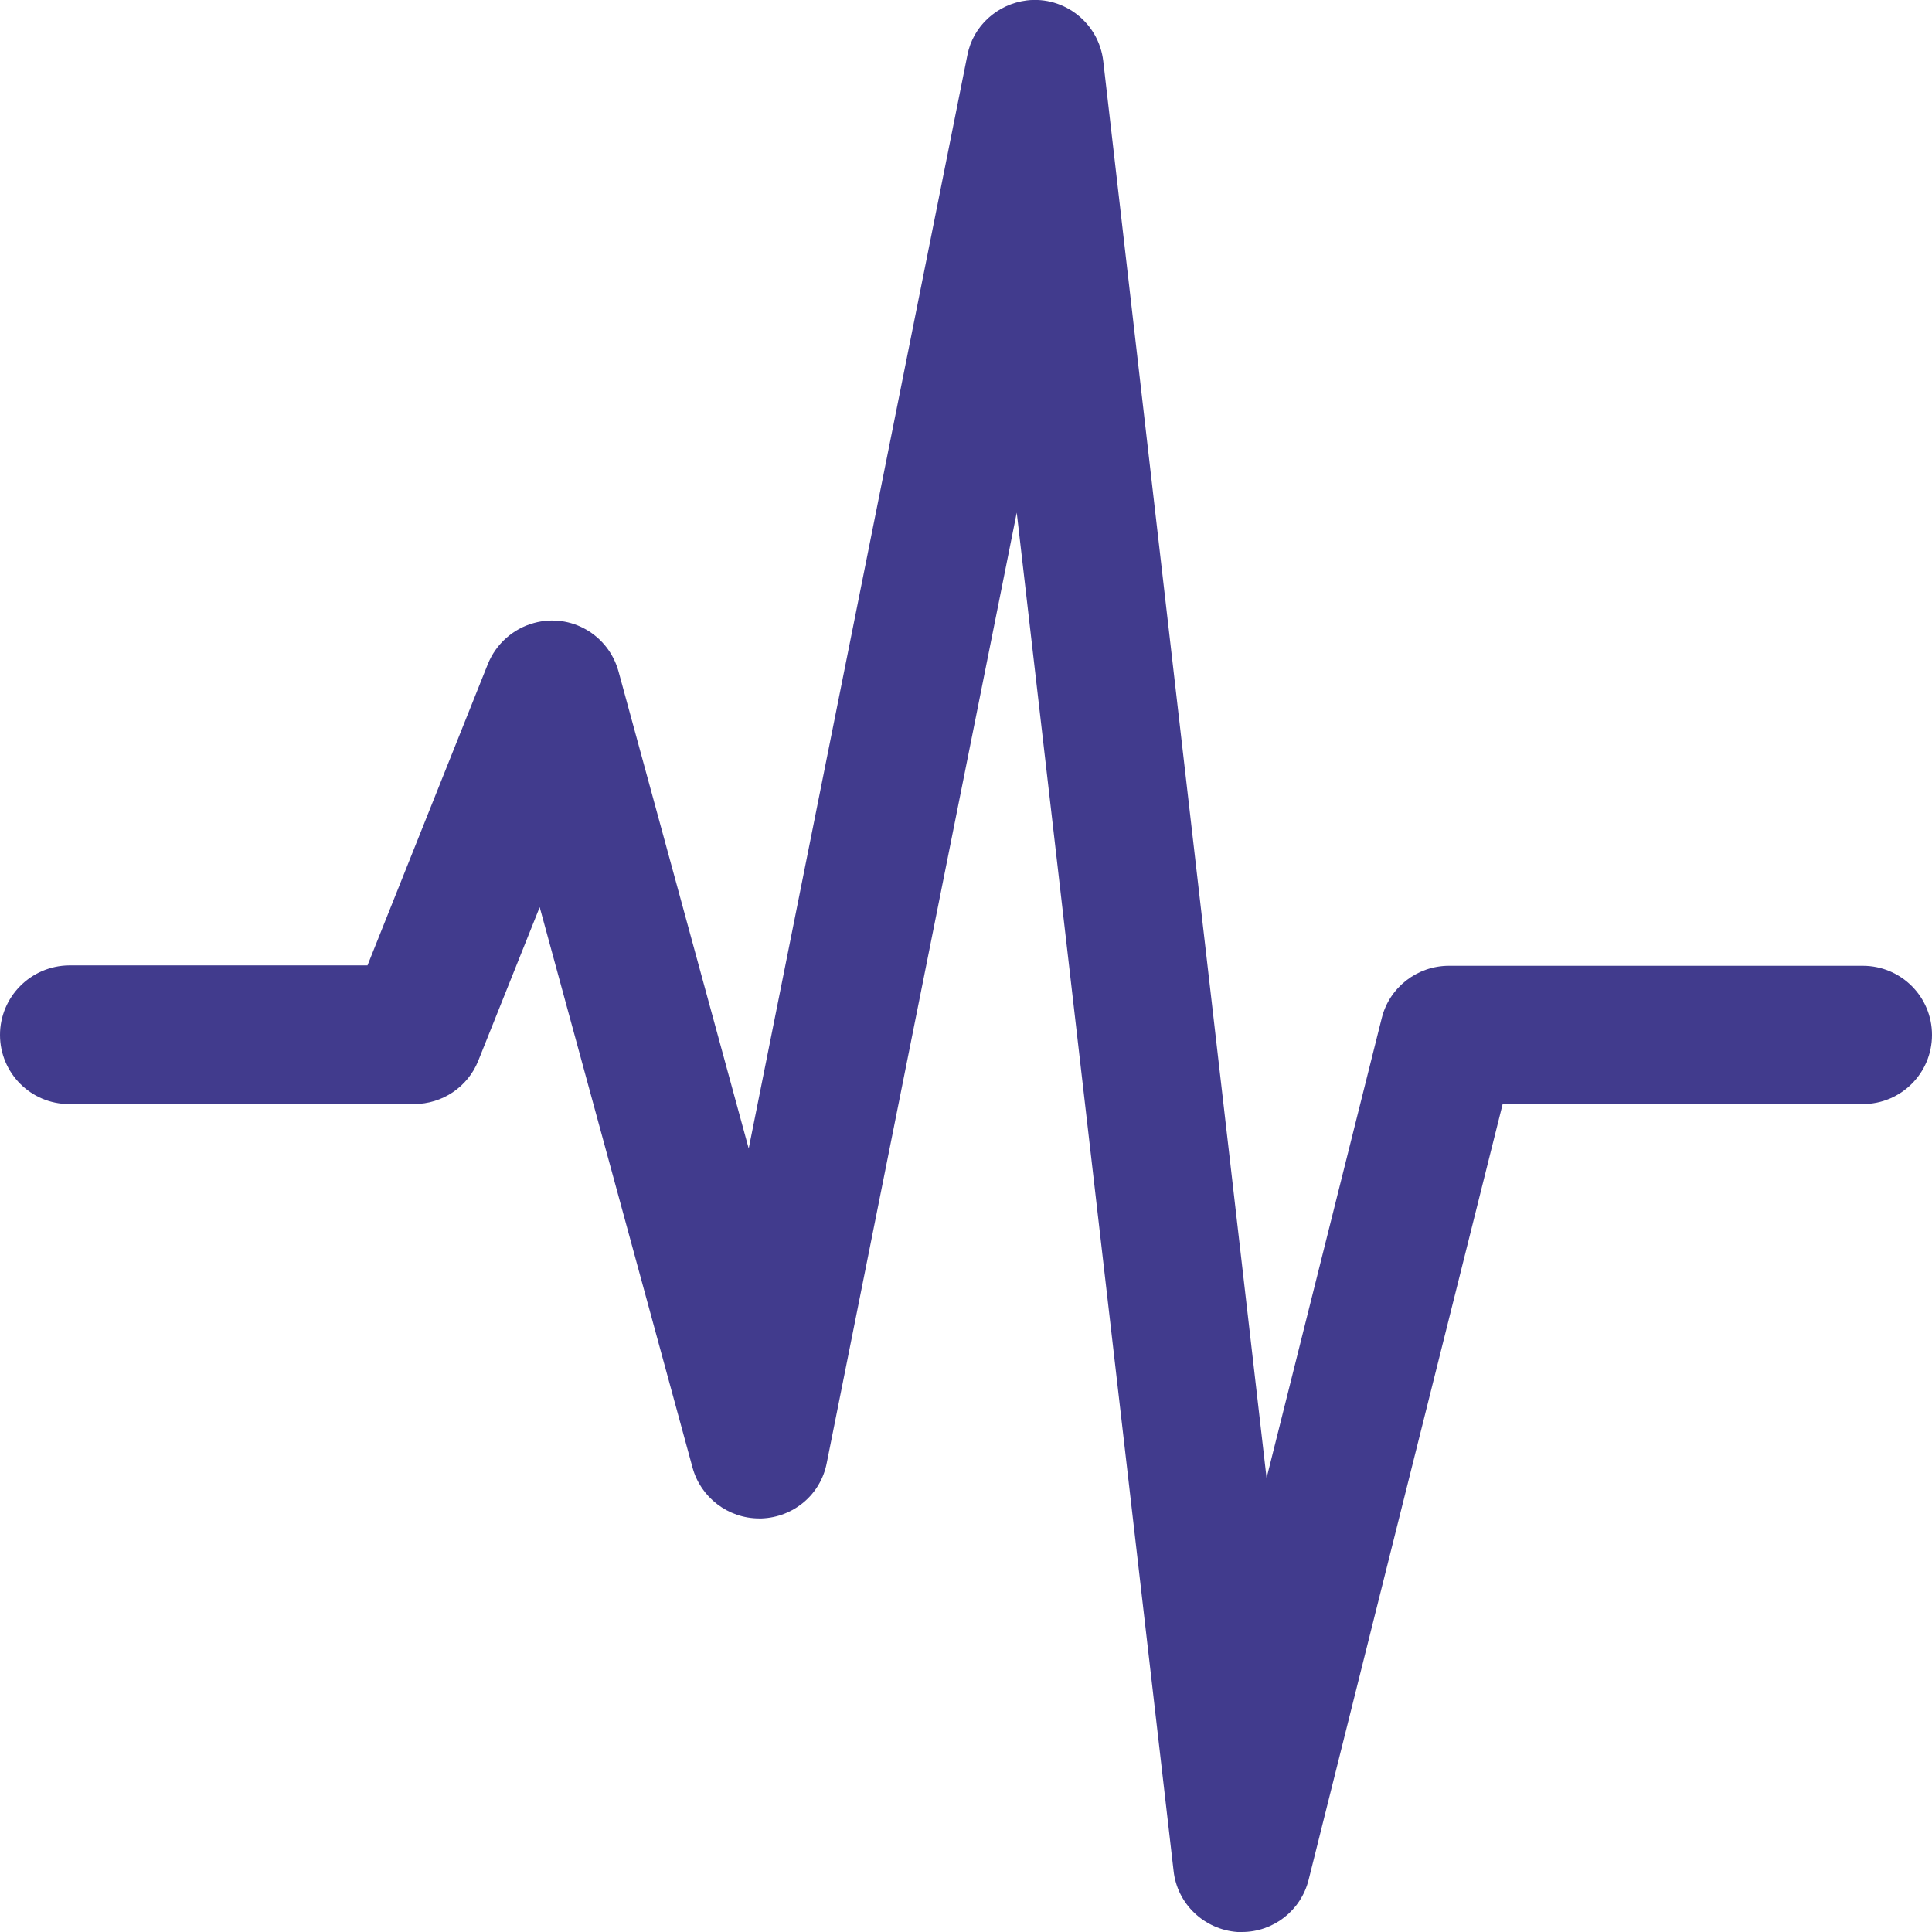 <?xml version="1.0" encoding="utf-8"?>
<!-- Generator: Adobe Illustrator 24.1.2, SVG Export Plug-In . SVG Version: 6.00 Build 0)  -->
<svg version="1.1" id="Capa_1" xmlns="http://www.w3.org/2000/svg" xmlns:xlink="http://www.w3.org/1999/xlink" x="0px" y="0px"
	 viewBox="0 0 477.9 477.9" style="enable-background:new 0 0 477.9 477.9;" xml:space="preserve">
<style type="text/css">
	.st0{fill:#413B8D;}
</style>
<g>
	<g>
		<path class="st0" d="M460.8,238.9H358.4c-7.8,0-14.7,5.3-16.6,12.9l-28.5,113.8L272.9,15.1c-1.1-9.4-9.6-16.1-18.9-15
			c-7.3,0.9-13.3,6.3-14.7,13.5l-54.1,270.5l-32.2-118c-2.5-9.1-11.8-14.5-20.9-12c-5.2,1.4-9.4,5.2-11.4,10.1l-29.8,74.6H17.1
			C7.6,238.9,0,246.6,0,256c0,9.4,7.6,17.1,17.1,17.1h85.3c7,0,13.3-4.2,15.9-10.7l15.2-38l37.8,138.6c2,7.4,8.8,12.6,16.5,12.6h0.6
			c7.9-0.3,14.6-5.9,16.1-13.7l47-235.1l38.8,336c0.9,8.2,7.6,14.5,15.8,15.1l1.1,0c7.8,0,14.6-5.3,16.5-12.9l48-191.9h89.1
			c9.4,0,17.1-7.6,17.1-17.1S470.2,238.9,460.8,238.9z"/>
	</g>
</g>
</svg>
